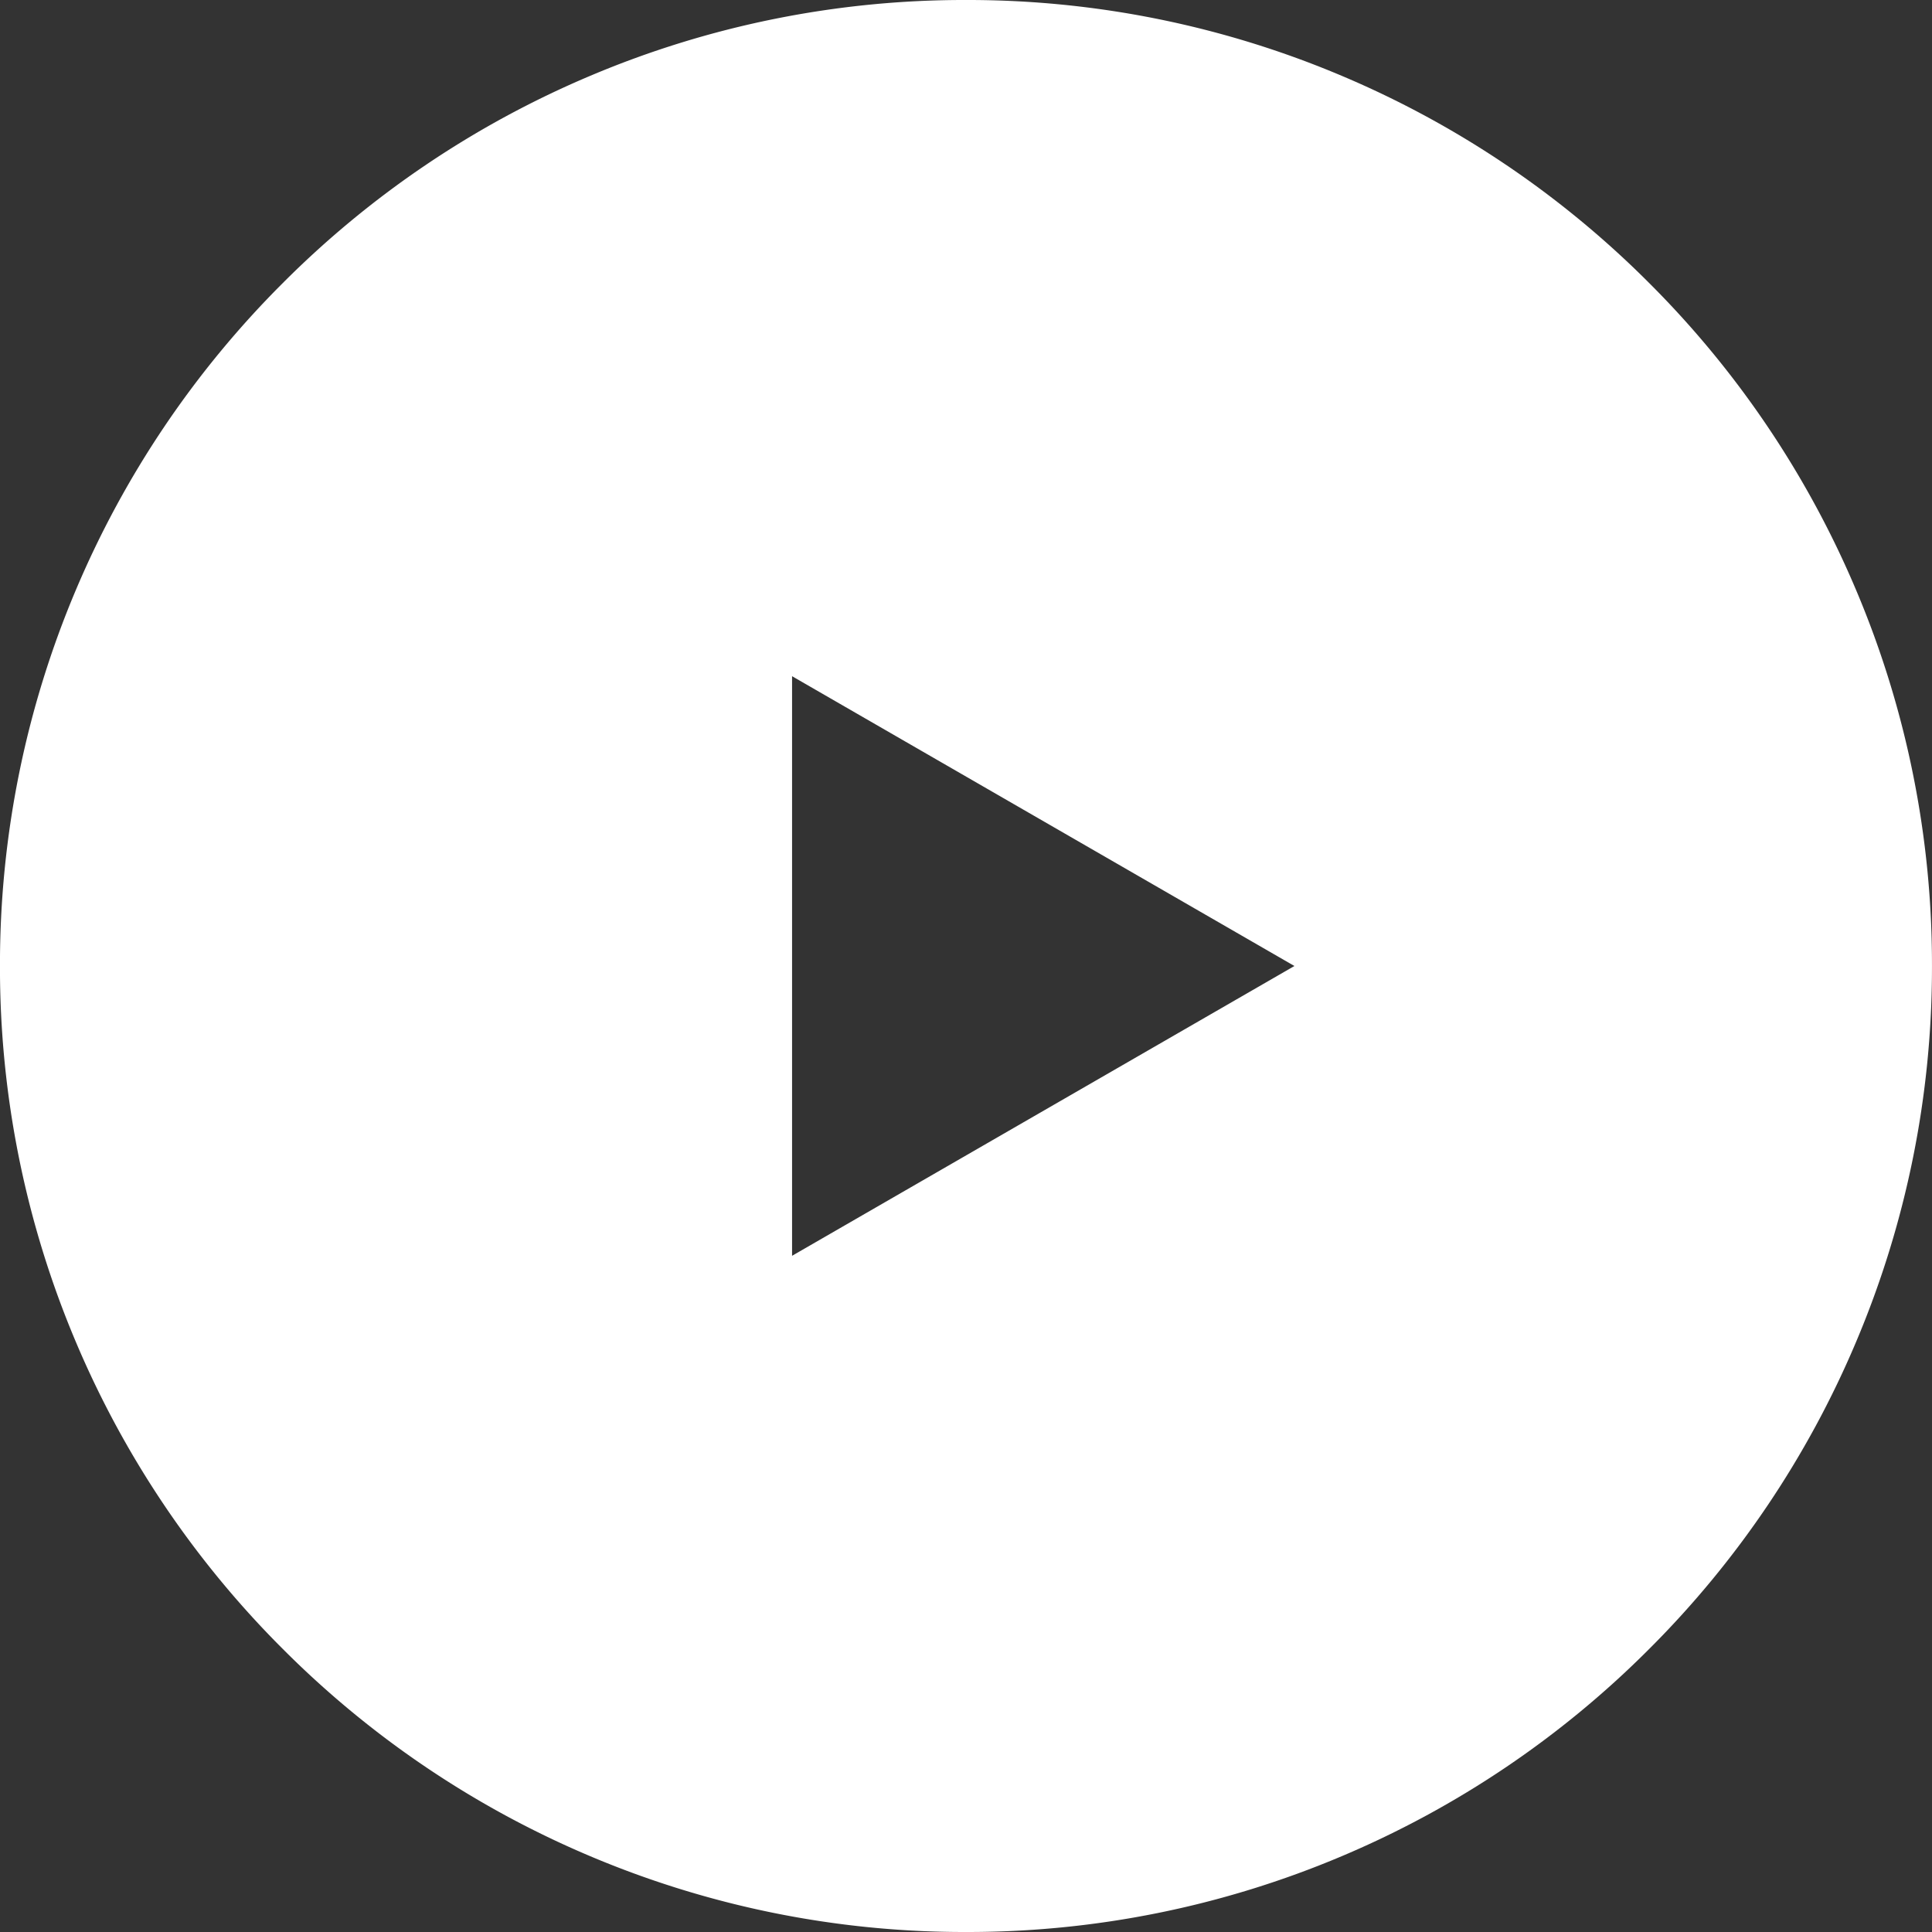 <svg xmlns="http://www.w3.org/2000/svg" width="68" height="68" viewBox="0 0 68 68">
  <rect x="0" y="0" width="68" height="68" fill="#333333" stroke="none"/>
  <path id="play-btn" d="M8416-179a33.787,33.787,0,0,1-13.234-2.672,33.883,33.883,0,0,1-10.807-7.286,33.89,33.89,0,0,1-7.287-10.808A33.82,33.82,0,0,1,8382-213a33.816,33.816,0,0,1,2.671-13.234,33.889,33.889,0,0,1,7.287-10.807,33.883,33.883,0,0,1,10.807-7.286A33.787,33.787,0,0,1,8416-247a33.787,33.787,0,0,1,13.234,2.672,33.9,33.9,0,0,1,10.809,7.286,33.861,33.861,0,0,1,7.285,10.807A33.779,33.779,0,0,1,8450-213a33.782,33.782,0,0,1-2.673,13.235,33.862,33.862,0,0,1-7.285,10.808,33.9,33.9,0,0,1-10.809,7.286A33.787,33.787,0,0,1,8416-179Zm-6.121-44.2h0v20.4L8427.56-213l-17.681-10.2Z" transform="translate(-8382.001 247)" fill="#fff"/>
</svg>
